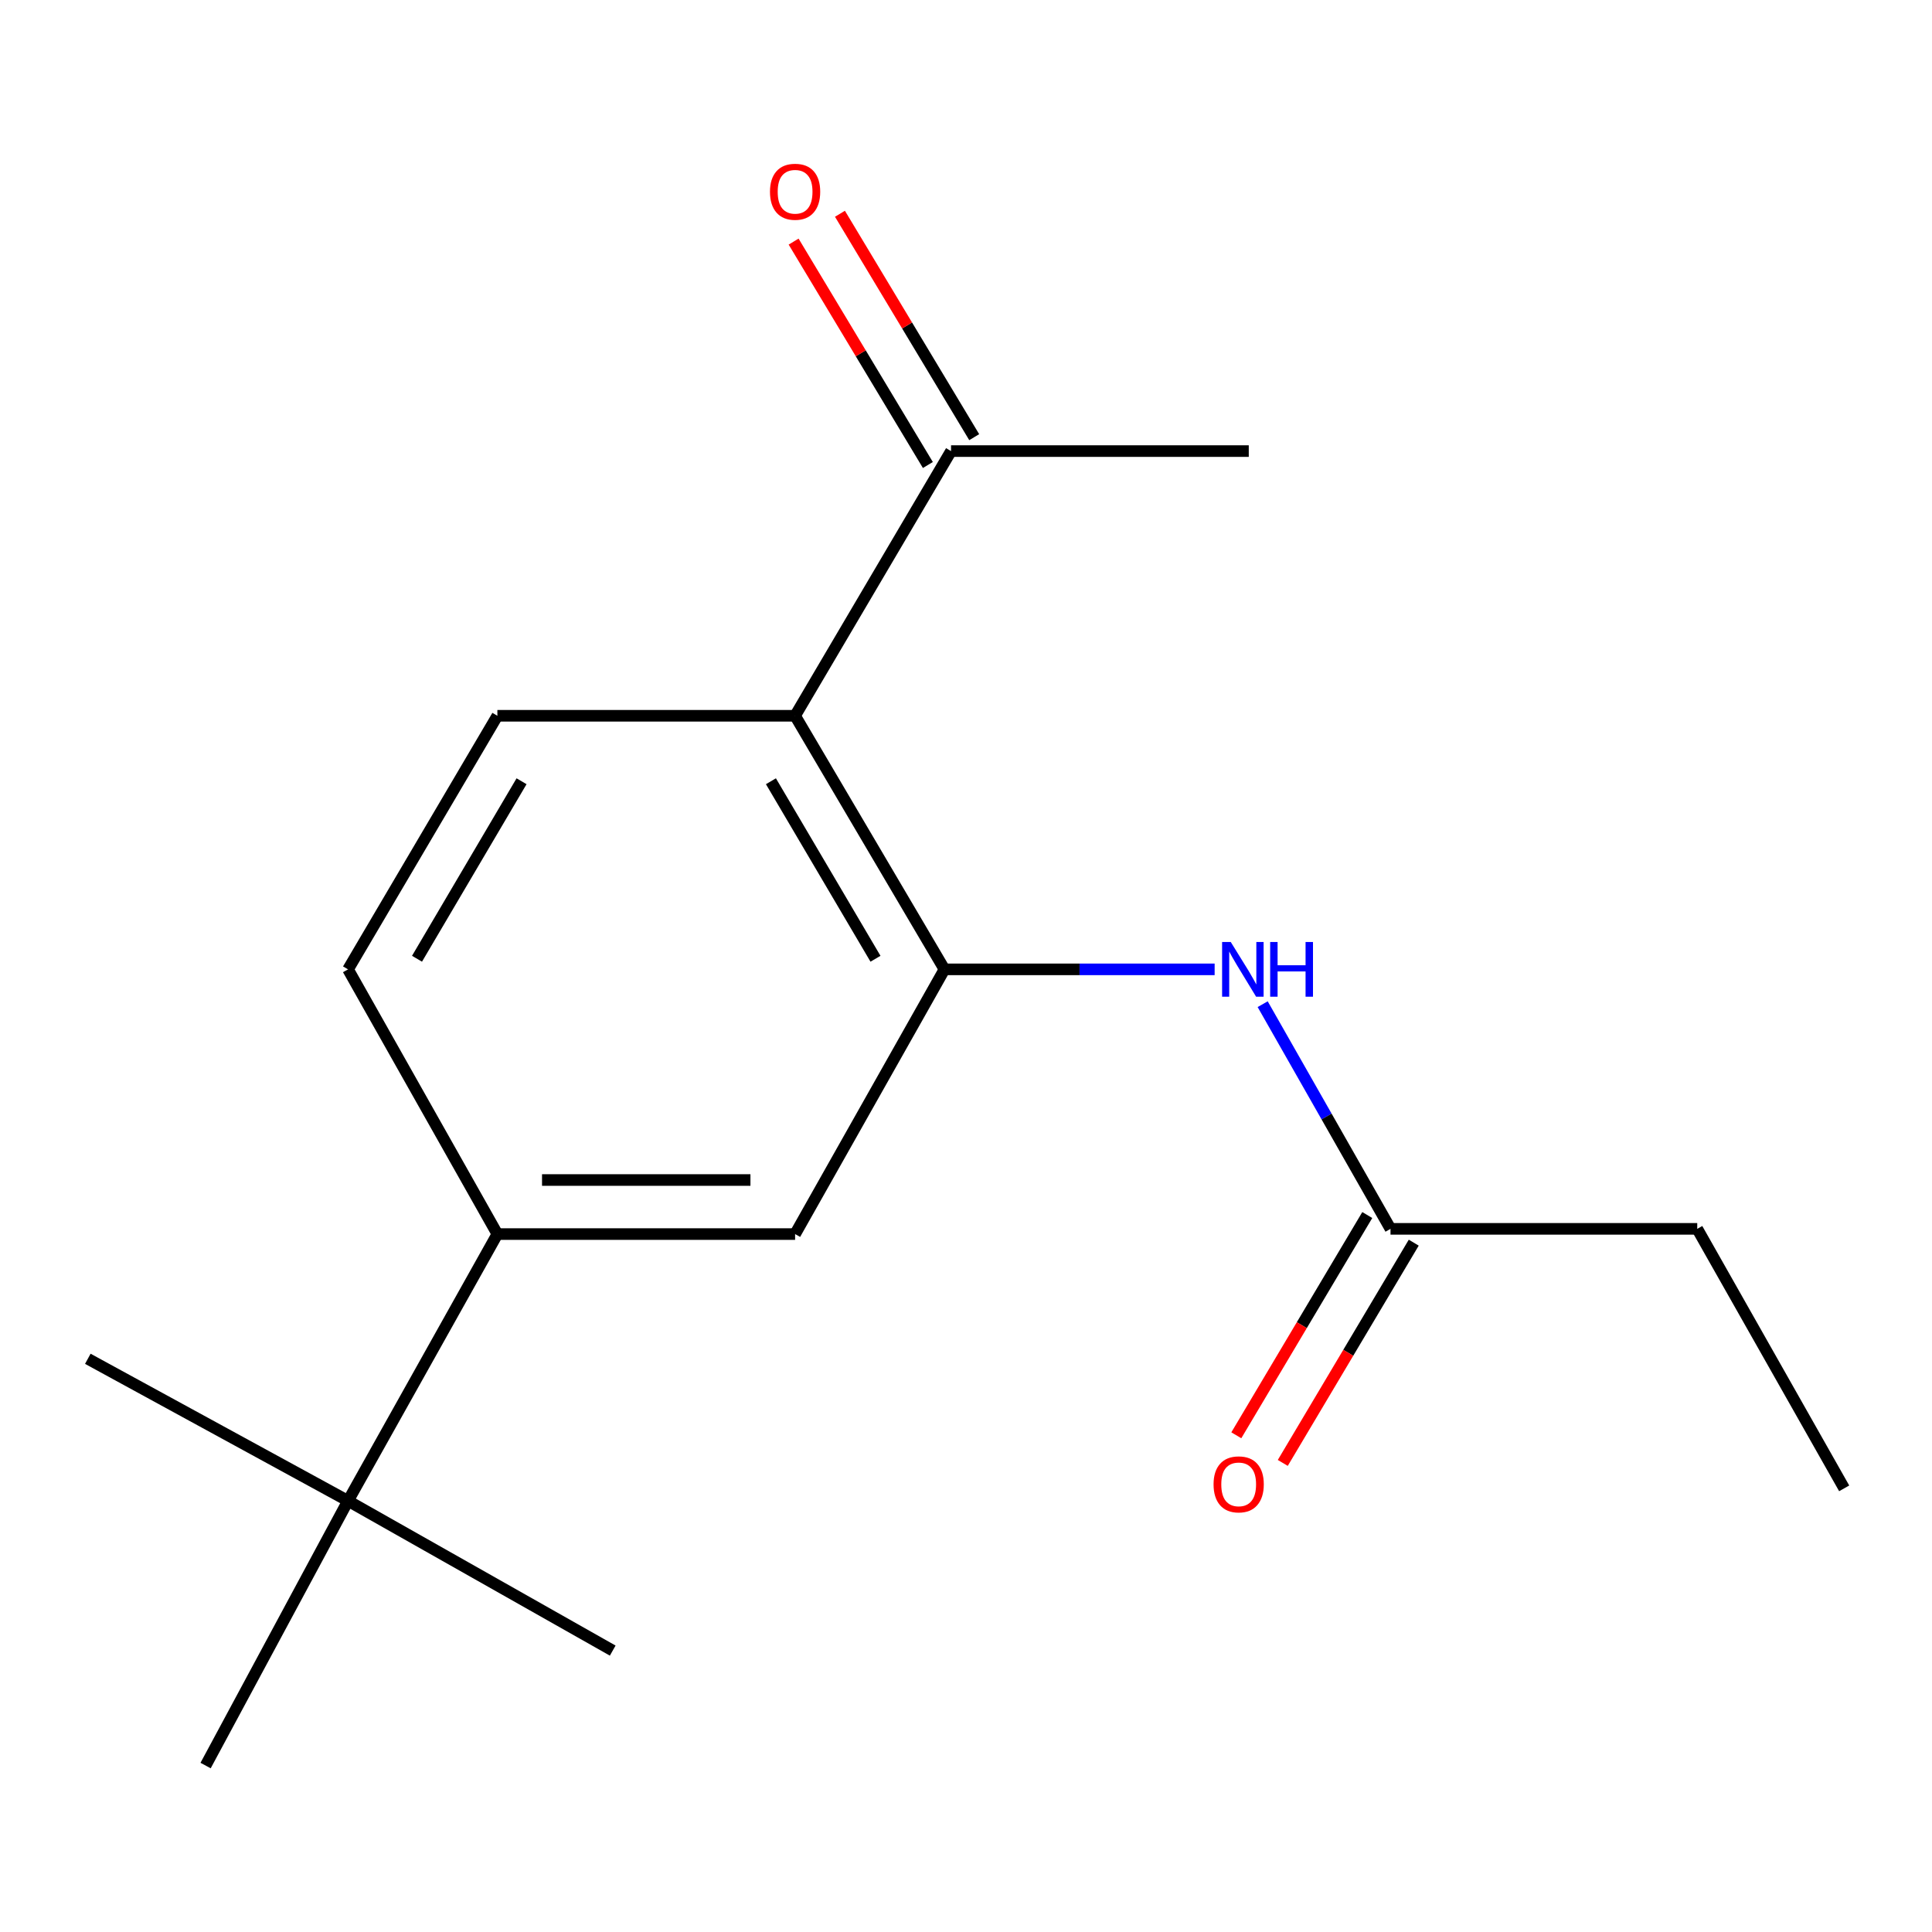 <?xml version='1.0' encoding='iso-8859-1'?>
<svg version='1.1' baseProfile='full'
              xmlns='http://www.w3.org/2000/svg'
                      xmlns:rdkit='http://www.rdkit.org/xml'
                      xmlns:xlink='http://www.w3.org/1999/xlink'
                  xml:space='preserve'
width='1000px' height='1000px' viewBox='0 0 1000 1000'>
<!-- END OF HEADER -->
<rect style='opacity:1.0;fill:#FFFFFF;stroke:none' width='1000' height='1000' x='0' y='0'> </rect>
<path class='bond-0' d='M 488.855,501.737 L 411.541,370.486' style='fill:none;fill-rule:evenodd;stroke:#000000;stroke-width:6px;stroke-linecap:butt;stroke-linejoin:miter;stroke-opacity:1' />
<path class='bond-0' d='M 453.151,496.25 L 399.031,404.374' style='fill:none;fill-rule:evenodd;stroke:#000000;stroke-width:6px;stroke-linecap:butt;stroke-linejoin:miter;stroke-opacity:1' />
<path class='bond-1' d='M 488.855,501.737 L 558.776,501.737' style='fill:none;fill-rule:evenodd;stroke:#000000;stroke-width:6px;stroke-linecap:butt;stroke-linejoin:miter;stroke-opacity:1' />
<path class='bond-1' d='M 558.776,501.737 L 628.697,501.737' style='fill:none;fill-rule:evenodd;stroke:#0000FF;stroke-width:6px;stroke-linecap:butt;stroke-linejoin:miter;stroke-opacity:1' />
<path class='bond-2' d='M 488.855,501.737 L 411.541,638.755' style='fill:none;fill-rule:evenodd;stroke:#000000;stroke-width:6px;stroke-linecap:butt;stroke-linejoin:miter;stroke-opacity:1' />
<path class='bond-4' d='M 411.541,370.486 L 257.44,370.486' style='fill:none;fill-rule:evenodd;stroke:#000000;stroke-width:6px;stroke-linecap:butt;stroke-linejoin:miter;stroke-opacity:1' />
<path class='bond-6' d='M 411.541,370.486 L 492.259,233.483' style='fill:none;fill-rule:evenodd;stroke:#000000;stroke-width:6px;stroke-linecap:butt;stroke-linejoin:miter;stroke-opacity:1' />
<path class='bond-5' d='M 653.554,519.761 L 686.64,577.906' style='fill:none;fill-rule:evenodd;stroke:#0000FF;stroke-width:6px;stroke-linecap:butt;stroke-linejoin:miter;stroke-opacity:1' />
<path class='bond-5' d='M 686.64,577.906 L 719.726,636.051' style='fill:none;fill-rule:evenodd;stroke:#000000;stroke-width:6px;stroke-linecap:butt;stroke-linejoin:miter;stroke-opacity:1' />
<path class='bond-3' d='M 411.541,638.755 L 257.44,638.755' style='fill:none;fill-rule:evenodd;stroke:#000000;stroke-width:6px;stroke-linecap:butt;stroke-linejoin:miter;stroke-opacity:1' />
<path class='bond-3' d='M 388.426,610.776 L 280.555,610.776' style='fill:none;fill-rule:evenodd;stroke:#000000;stroke-width:6px;stroke-linecap:butt;stroke-linejoin:miter;stroke-opacity:1' />
<path class='bond-7' d='M 257.44,638.755 L 180.141,776.846' style='fill:none;fill-rule:evenodd;stroke:#000000;stroke-width:6px;stroke-linecap:butt;stroke-linejoin:miter;stroke-opacity:1' />
<path class='bond-8' d='M 257.44,638.755 L 180.141,501.737' style='fill:none;fill-rule:evenodd;stroke:#000000;stroke-width:6px;stroke-linecap:butt;stroke-linejoin:miter;stroke-opacity:1' />
<path class='bond-17' d='M 257.44,370.486 L 180.141,501.737' style='fill:none;fill-rule:evenodd;stroke:#000000;stroke-width:6px;stroke-linecap:butt;stroke-linejoin:miter;stroke-opacity:1' />
<path class='bond-17' d='M 269.954,404.372 L 215.844,496.248' style='fill:none;fill-rule:evenodd;stroke:#000000;stroke-width:6px;stroke-linecap:butt;stroke-linejoin:miter;stroke-opacity:1' />
<path class='bond-9' d='M 707.702,628.901 L 673.808,685.903' style='fill:none;fill-rule:evenodd;stroke:#000000;stroke-width:6px;stroke-linecap:butt;stroke-linejoin:miter;stroke-opacity:1' />
<path class='bond-9' d='M 673.808,685.903 L 639.914,742.905' style='fill:none;fill-rule:evenodd;stroke:#FF0000;stroke-width:6px;stroke-linecap:butt;stroke-linejoin:miter;stroke-opacity:1' />
<path class='bond-9' d='M 731.751,643.2 L 697.856,700.202' style='fill:none;fill-rule:evenodd;stroke:#000000;stroke-width:6px;stroke-linecap:butt;stroke-linejoin:miter;stroke-opacity:1' />
<path class='bond-9' d='M 697.856,700.202 L 663.962,757.205' style='fill:none;fill-rule:evenodd;stroke:#FF0000;stroke-width:6px;stroke-linecap:butt;stroke-linejoin:miter;stroke-opacity:1' />
<path class='bond-11' d='M 719.726,636.051 L 878.49,636.051' style='fill:none;fill-rule:evenodd;stroke:#000000;stroke-width:6px;stroke-linecap:butt;stroke-linejoin:miter;stroke-opacity:1' />
<path class='bond-10' d='M 504.25,226.277 L 469.503,168.459' style='fill:none;fill-rule:evenodd;stroke:#000000;stroke-width:6px;stroke-linecap:butt;stroke-linejoin:miter;stroke-opacity:1' />
<path class='bond-10' d='M 469.503,168.459 L 434.756,110.641' style='fill:none;fill-rule:evenodd;stroke:#FF0000;stroke-width:6px;stroke-linecap:butt;stroke-linejoin:miter;stroke-opacity:1' />
<path class='bond-10' d='M 480.269,240.689 L 445.522,182.871' style='fill:none;fill-rule:evenodd;stroke:#000000;stroke-width:6px;stroke-linecap:butt;stroke-linejoin:miter;stroke-opacity:1' />
<path class='bond-10' d='M 445.522,182.871 L 410.775,125.054' style='fill:none;fill-rule:evenodd;stroke:#FF0000;stroke-width:6px;stroke-linecap:butt;stroke-linejoin:miter;stroke-opacity:1' />
<path class='bond-15' d='M 492.259,233.483 L 646.36,233.483' style='fill:none;fill-rule:evenodd;stroke:#000000;stroke-width:6px;stroke-linecap:butt;stroke-linejoin:miter;stroke-opacity:1' />
<path class='bond-12' d='M 180.141,776.846 L 45.455,703.308' style='fill:none;fill-rule:evenodd;stroke:#000000;stroke-width:6px;stroke-linecap:butt;stroke-linejoin:miter;stroke-opacity:1' />
<path class='bond-13' d='M 180.141,776.846 L 317.143,854.347' style='fill:none;fill-rule:evenodd;stroke:#000000;stroke-width:6px;stroke-linecap:butt;stroke-linejoin:miter;stroke-opacity:1' />
<path class='bond-14' d='M 180.141,776.846 L 106.417,913.848' style='fill:none;fill-rule:evenodd;stroke:#000000;stroke-width:6px;stroke-linecap:butt;stroke-linejoin:miter;stroke-opacity:1' />
<path class='bond-16' d='M 878.49,636.051 L 954.545,770.364' style='fill:none;fill-rule:evenodd;stroke:#000000;stroke-width:6px;stroke-linecap:butt;stroke-linejoin:miter;stroke-opacity:1' />
<path  class='atom-2' d='M 637.038 487.577
L 646.318 502.577
Q 647.238 504.057, 648.718 506.737
Q 650.198 509.417, 650.278 509.577
L 650.278 487.577
L 654.038 487.577
L 654.038 515.897
L 650.158 515.897
L 640.198 499.497
Q 639.038 497.577, 637.798 495.377
Q 636.598 493.177, 636.238 492.497
L 636.238 515.897
L 632.558 515.897
L 632.558 487.577
L 637.038 487.577
' fill='#0000FF'/>
<path  class='atom-2' d='M 657.438 487.577
L 661.278 487.577
L 661.278 499.617
L 675.758 499.617
L 675.758 487.577
L 679.598 487.577
L 679.598 515.897
L 675.758 515.897
L 675.758 502.817
L 661.278 502.817
L 661.278 515.897
L 657.438 515.897
L 657.438 487.577
' fill='#0000FF'/>
<path  class='atom-10' d='M 628.137 768.299
Q 628.137 761.499, 631.497 757.699
Q 634.857 753.899, 641.137 753.899
Q 647.417 753.899, 650.777 757.699
Q 654.137 761.499, 654.137 768.299
Q 654.137 775.179, 650.737 779.099
Q 647.337 782.979, 641.137 782.979
Q 634.897 782.979, 631.497 779.099
Q 628.137 775.219, 628.137 768.299
M 641.137 779.779
Q 645.457 779.779, 647.777 776.899
Q 650.137 773.979, 650.137 768.299
Q 650.137 762.739, 647.777 759.939
Q 645.457 757.099, 641.137 757.099
Q 636.817 757.099, 634.457 759.899
Q 632.137 762.699, 632.137 768.299
Q 632.137 774.019, 634.457 776.899
Q 636.817 779.779, 641.137 779.779
' fill='#FF0000'/>
<path  class='atom-11' d='M 398.541 99.25
Q 398.541 92.45, 401.901 88.65
Q 405.261 84.85, 411.541 84.85
Q 417.821 84.85, 421.181 88.65
Q 424.541 92.45, 424.541 99.25
Q 424.541 106.13, 421.141 110.05
Q 417.741 113.93, 411.541 113.93
Q 405.301 113.93, 401.901 110.05
Q 398.541 106.17, 398.541 99.25
M 411.541 110.73
Q 415.861 110.73, 418.181 107.85
Q 420.541 104.93, 420.541 99.25
Q 420.541 93.69, 418.181 90.89
Q 415.861 88.05, 411.541 88.05
Q 407.221 88.05, 404.861 90.85
Q 402.541 93.65, 402.541 99.25
Q 402.541 104.97, 404.861 107.85
Q 407.221 110.73, 411.541 110.73
' fill='#FF0000'/>
</svg>
